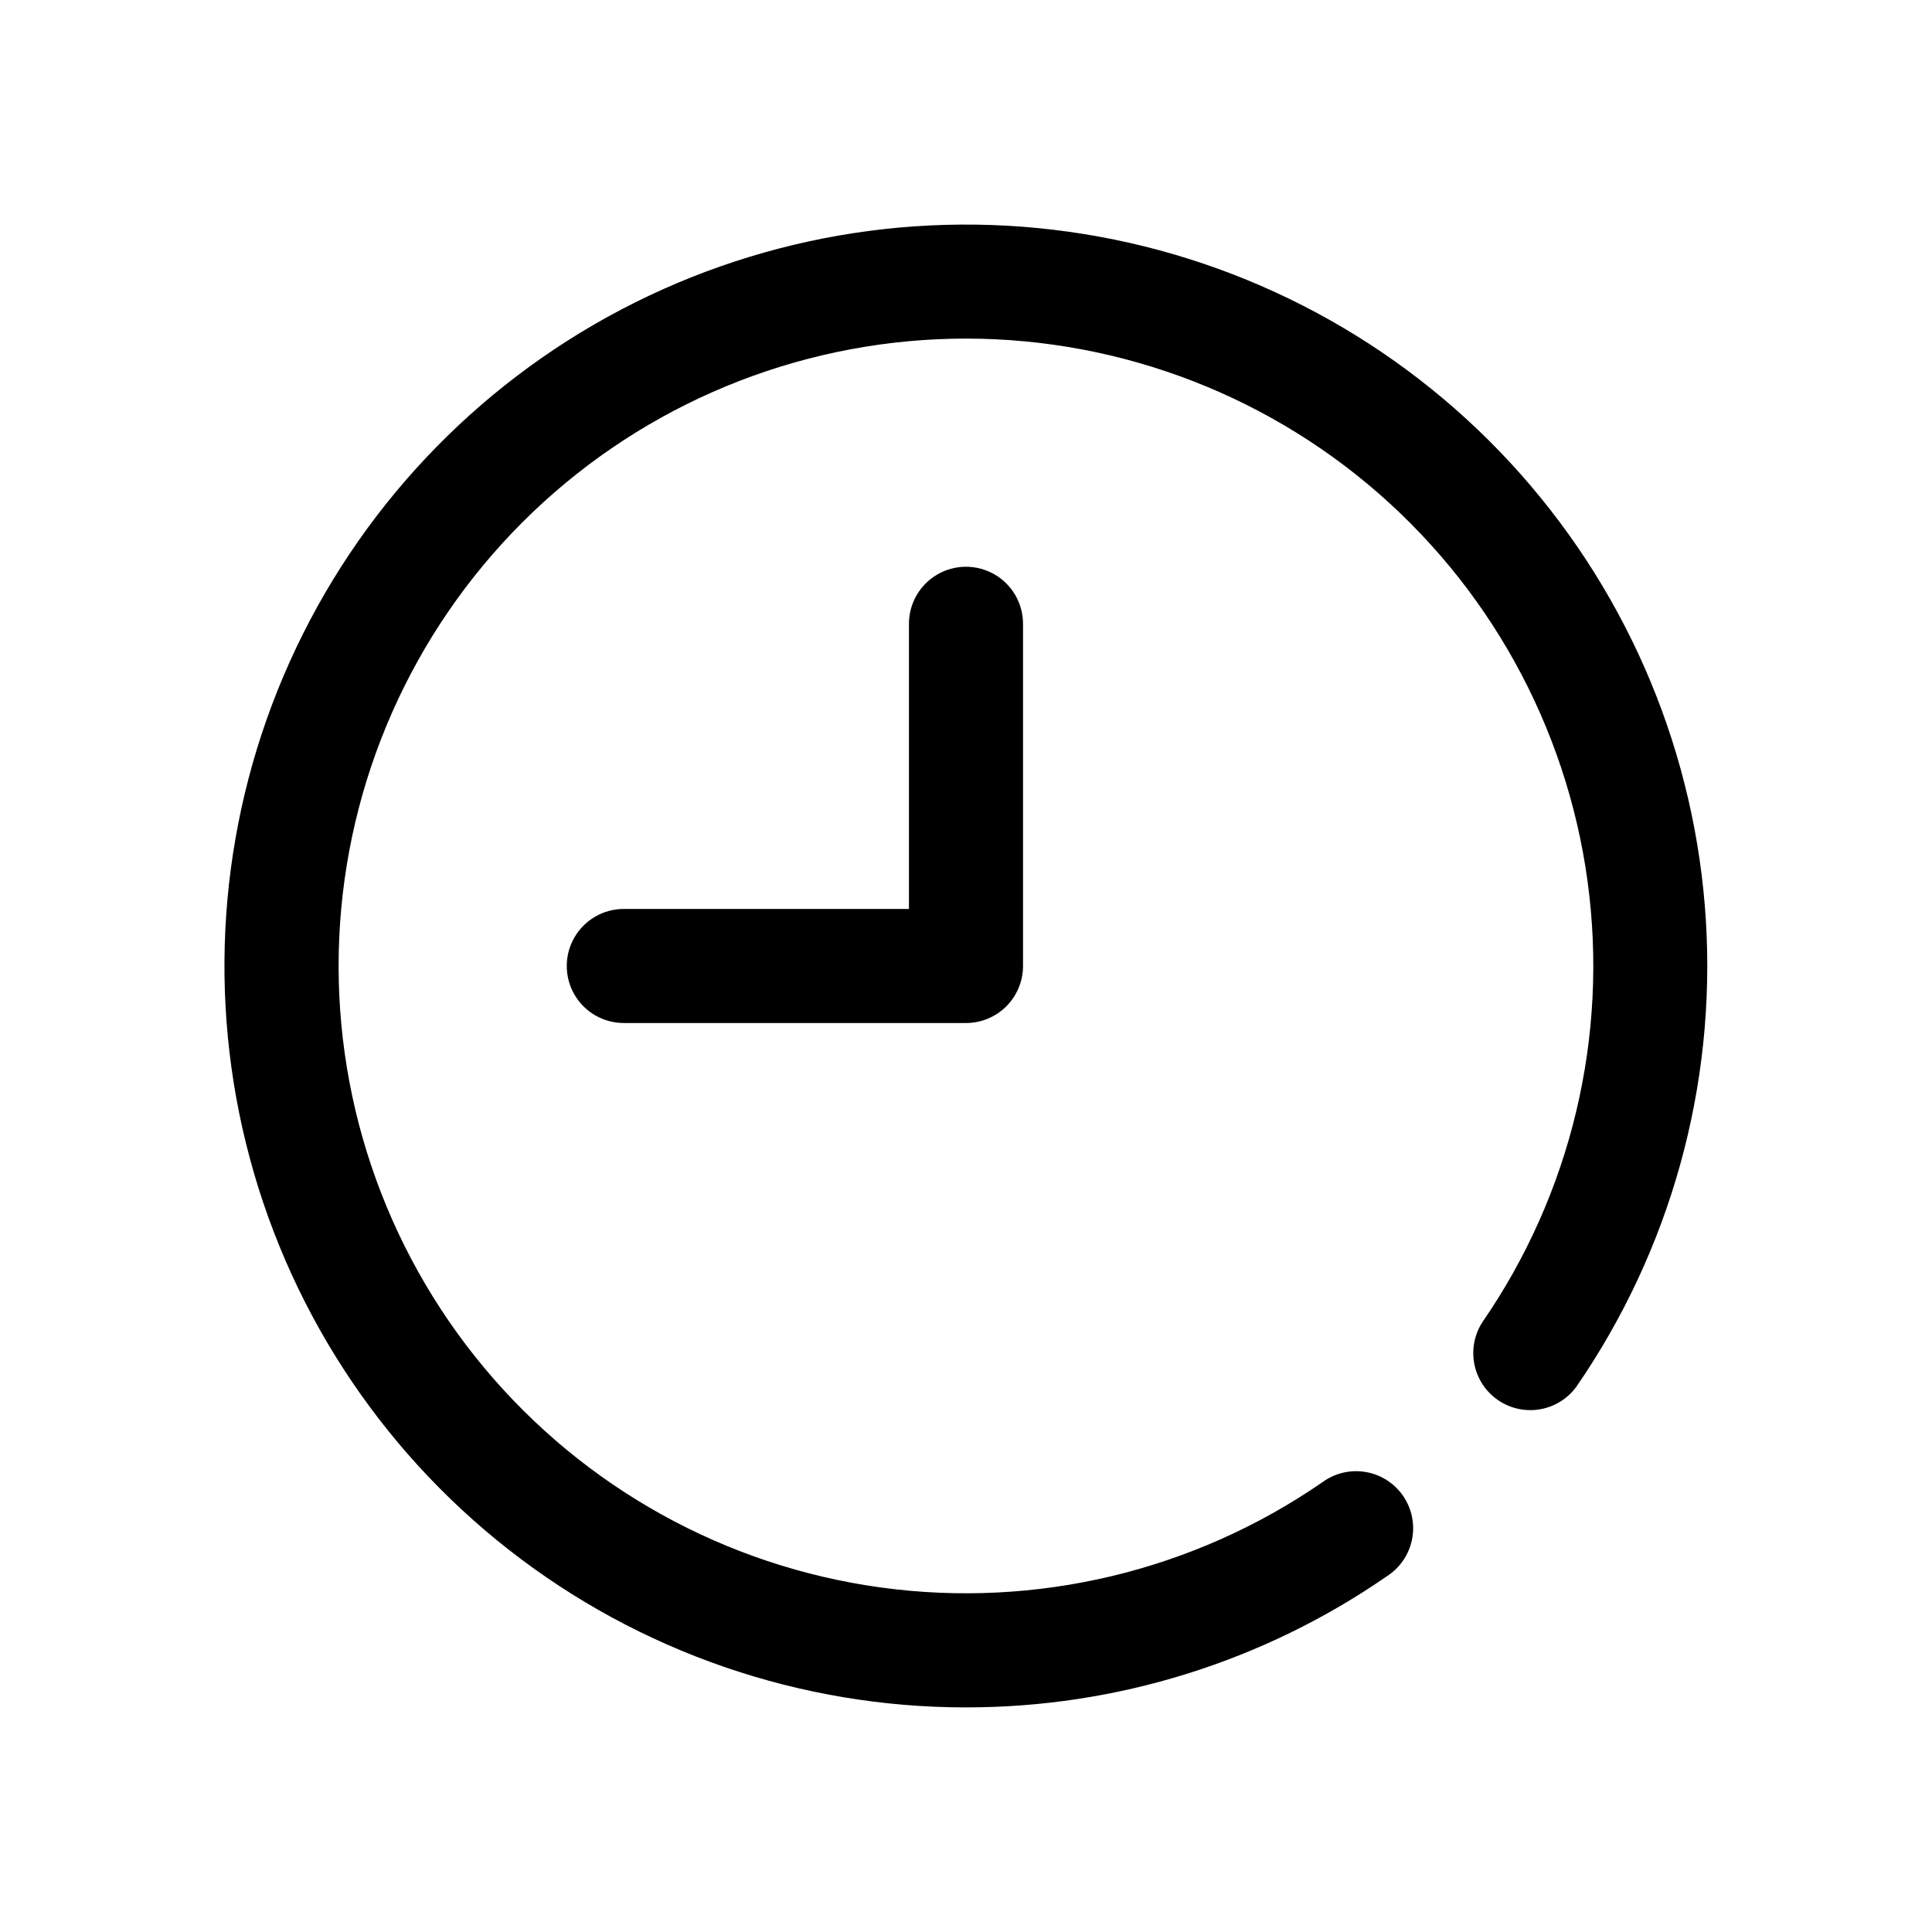 <?xml version="1.0" encoding="UTF-8"?>
<!-- Uploaded to: SVG Repo, www.svgrepo.com, Generator: SVG Repo Mixer Tools -->
<svg fill="#000000" width="800px" height="800px" version="1.1" viewBox="144 144 512 512" xmlns="http://www.w3.org/2000/svg">
 <g>
  <path d="m400 415.11h-90.688c-5.398 0-10.391-2.883-13.09-7.559-2.699-4.676-2.699-10.438 0-15.113 2.699-4.676 7.691-7.559 13.09-7.559h75.57v-75.57c0-5.398 2.883-10.391 7.559-13.09 4.676-2.699 10.438-2.699 15.113 0 4.676 2.699 7.559 7.691 7.559 13.09v90.688c0 4.008-1.594 7.852-4.426 10.688-2.836 2.832-6.68 4.426-10.688 4.426z"/>
  <path d="m400 596.48c-43.93 0.008-86.594-14.707-121.18-41.793-34.586-27.082-59.098-64.977-69.617-107.62-10.523-42.648-6.453-87.598 11.566-127.66 18.016-40.062 48.941-72.934 87.832-93.359 38.891-20.426 83.504-27.23 126.71-19.328 43.211 7.902 82.531 30.059 111.67 62.93 29.145 32.871 46.43 74.559 49.102 118.41 2.668 43.848-9.43 87.324-34.367 123.49-3.137 4.254-8.266 6.566-13.527 6.09-5.266-0.473-9.898-3.66-12.223-8.41-2.32-4.746-1.996-10.363 0.859-14.809 23.562-34.148 33.508-75.871 27.879-116.98-5.629-41.102-26.418-78.617-58.293-105.18-31.871-26.555-72.52-40.238-113.96-38.359-41.445 1.883-80.688 19.191-110.02 48.527-29.336 29.336-46.645 68.578-48.527 110.02-1.879 41.445 11.805 82.094 38.359 113.96 26.559 31.875 64.074 52.664 105.18 58.293 41.105 5.629 82.828-4.316 116.98-27.879 3.293-2.426 7.43-3.41 11.469-2.731 4.035 0.676 7.621 2.965 9.941 6.336 2.32 3.367 3.172 7.535 2.367 11.547-0.809 4.012-3.207 7.527-6.648 9.738-32.777 22.672-71.691 34.801-111.54 34.762z"/>
 </g>
</svg>